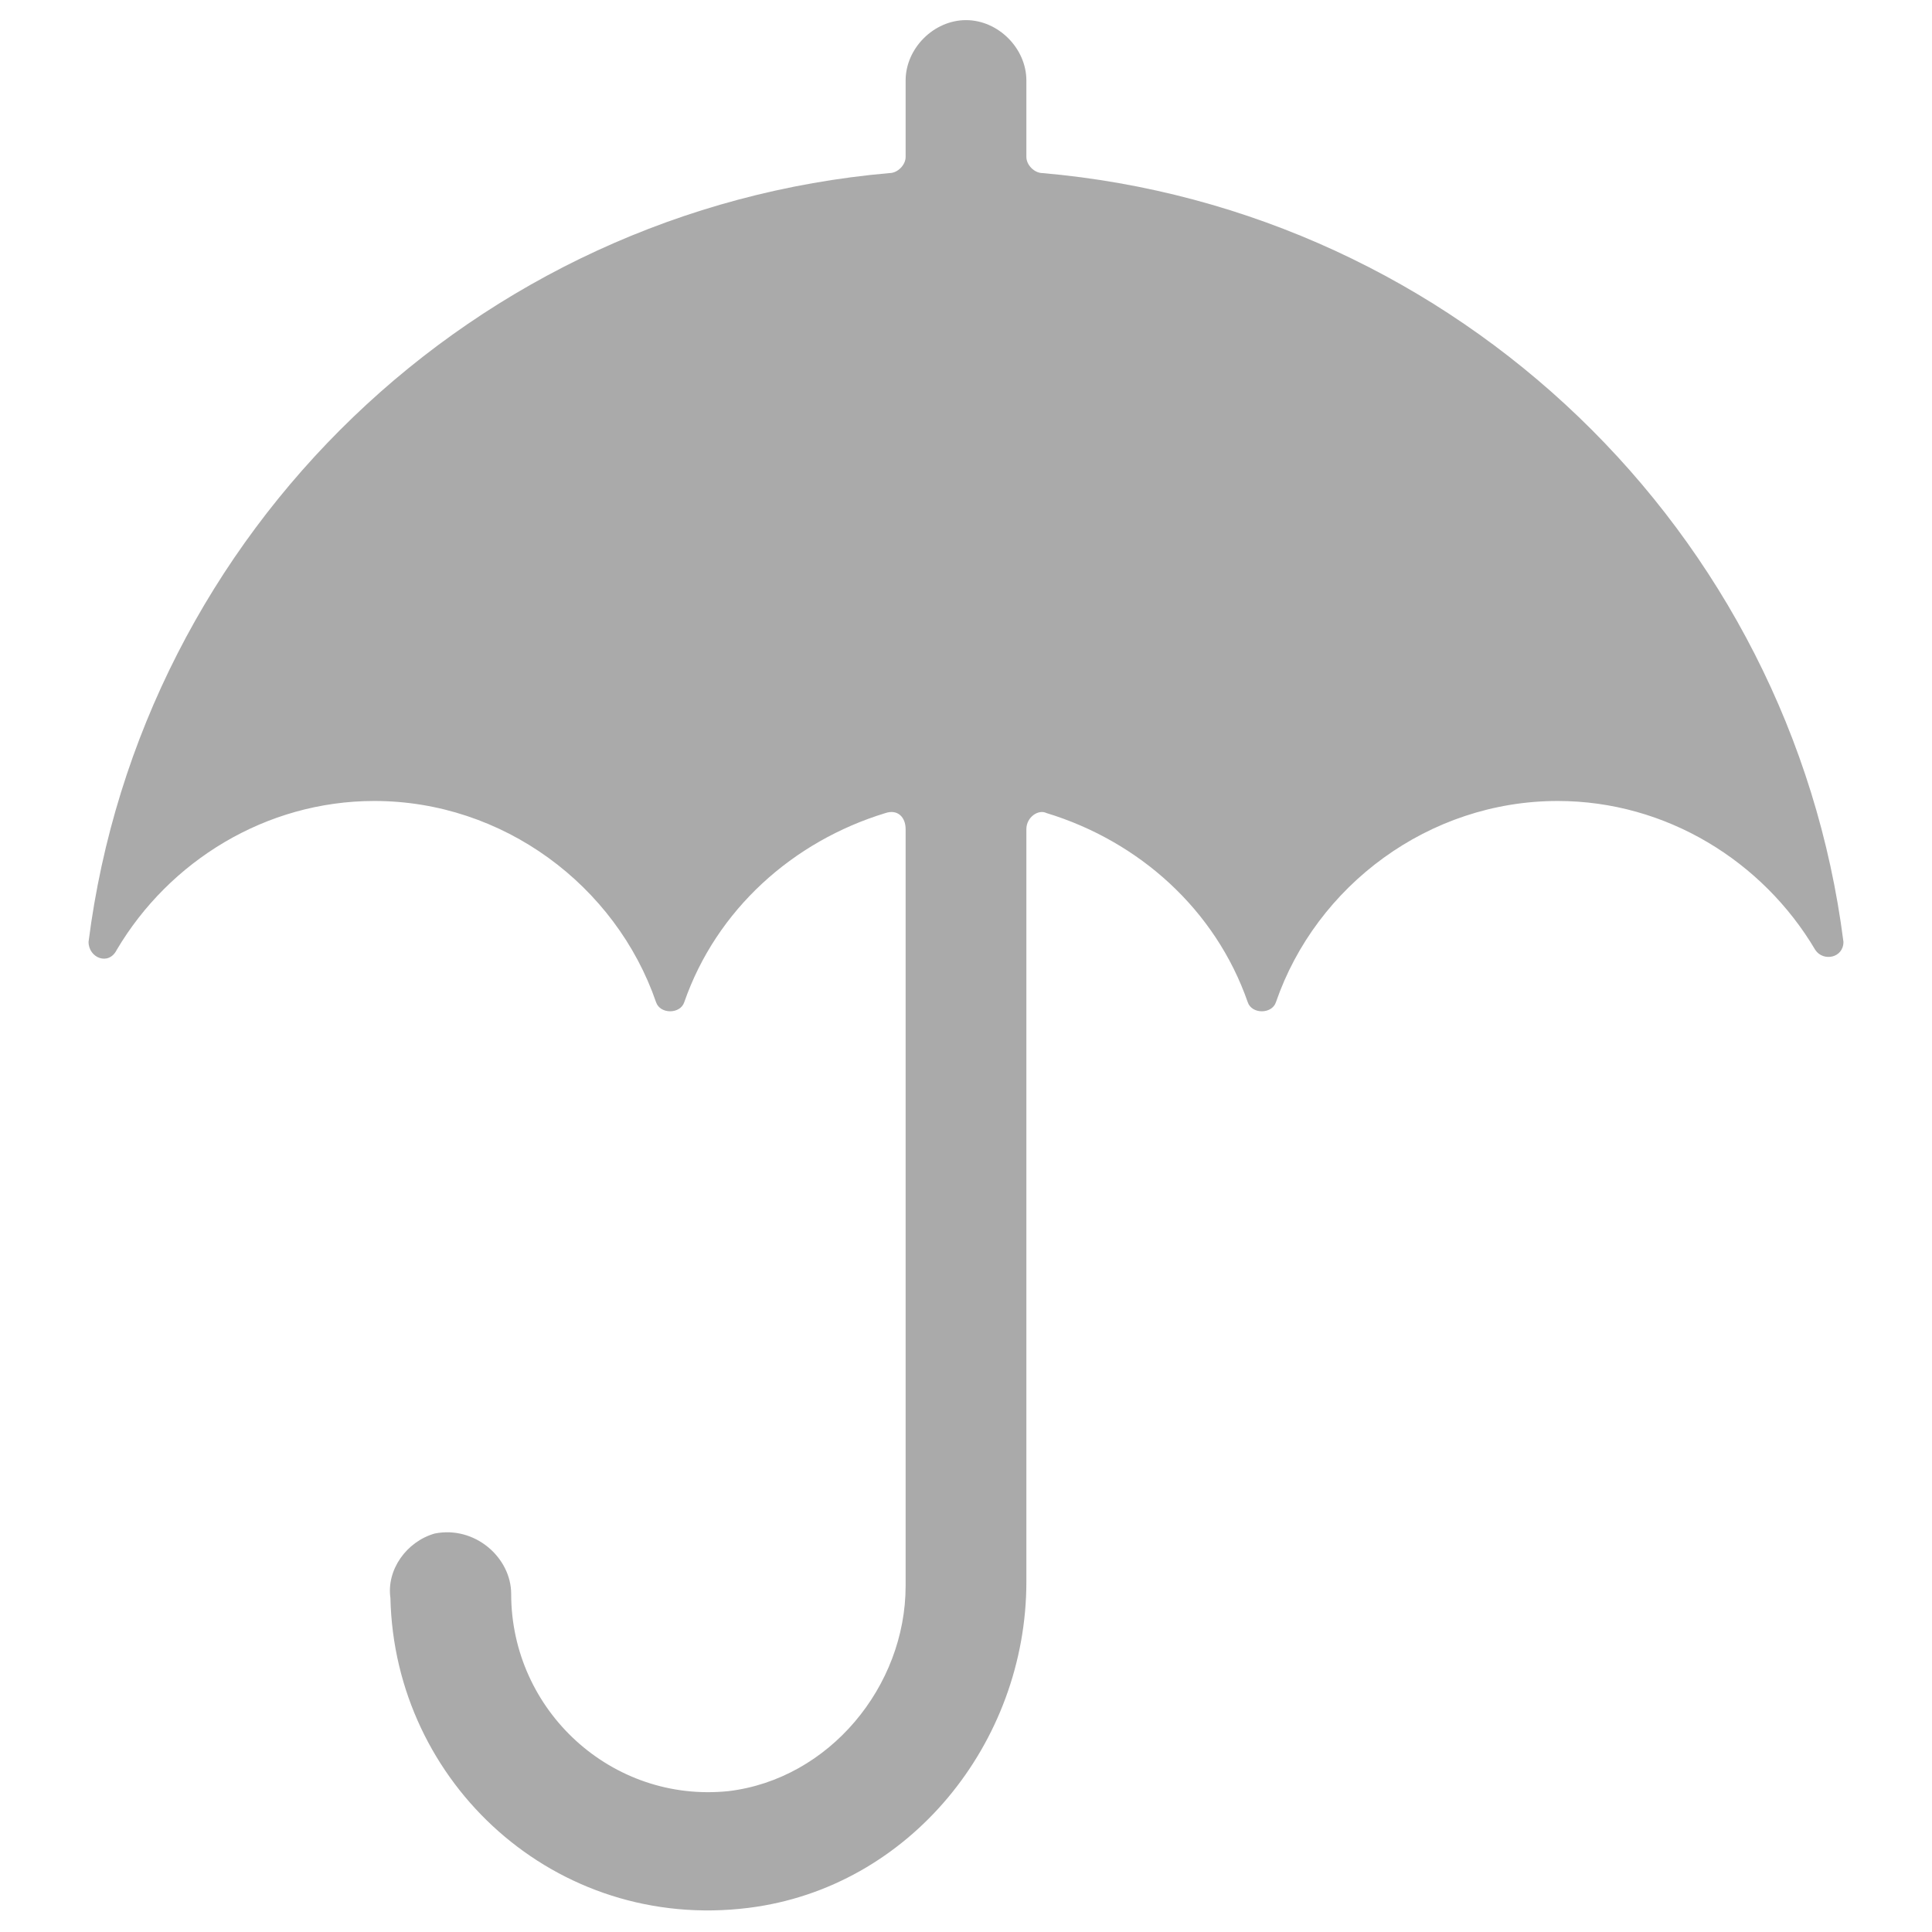 <svg xmlns="http://www.w3.org/2000/svg" viewBox="0 0 48 48"><path fill="#AAAAAA" d="M25.9,4.3c-0.2,0-0.4-0.2-0.4-0.4V2c0-0.8-0.7-1.5-1.5-1.5S22.5,1.2,22.5,2v1.9c0,0.2-0.2,0.4-0.4,0.4  C11.8,5.2,3.5,13.2,2.2,23.4c0,0.4,0.5,0.6,0.7,0.2c1.3-2.2,3.7-3.7,6.4-3.7c3.2,0,6,2.1,7,5c0.1,0.3,0.6,0.3,0.7,0  c0.8-2.3,2.7-4,5-4.7c0.3-0.1,0.5,0.1,0.5,0.4l0,18.8c0,2.5-1.9,4.8-4.4,5.1c-2.9,0.3-5.4-2-5.4-4.9c0-0.9-0.9-1.7-1.9-1.5  c-0.7,0.2-1.2,0.9-1.1,1.6c0.1,4.6,4.1,8.3,8.9,7.7c4-0.5,6.9-4.1,6.9-8.1l0-18.7c0-0.3,0.3-0.5,0.5-0.4c2.3,0.7,4.2,2.4,5,4.7  c0.1,0.3,0.6,0.3,0.7,0c1-2.9,3.8-5,7-5c2.7,0,5.1,1.5,6.4,3.7c0.2,0.3,0.7,0.2,0.7-0.2C44.5,13.2,36.2,5.2,25.9,4.3z"/></svg>
